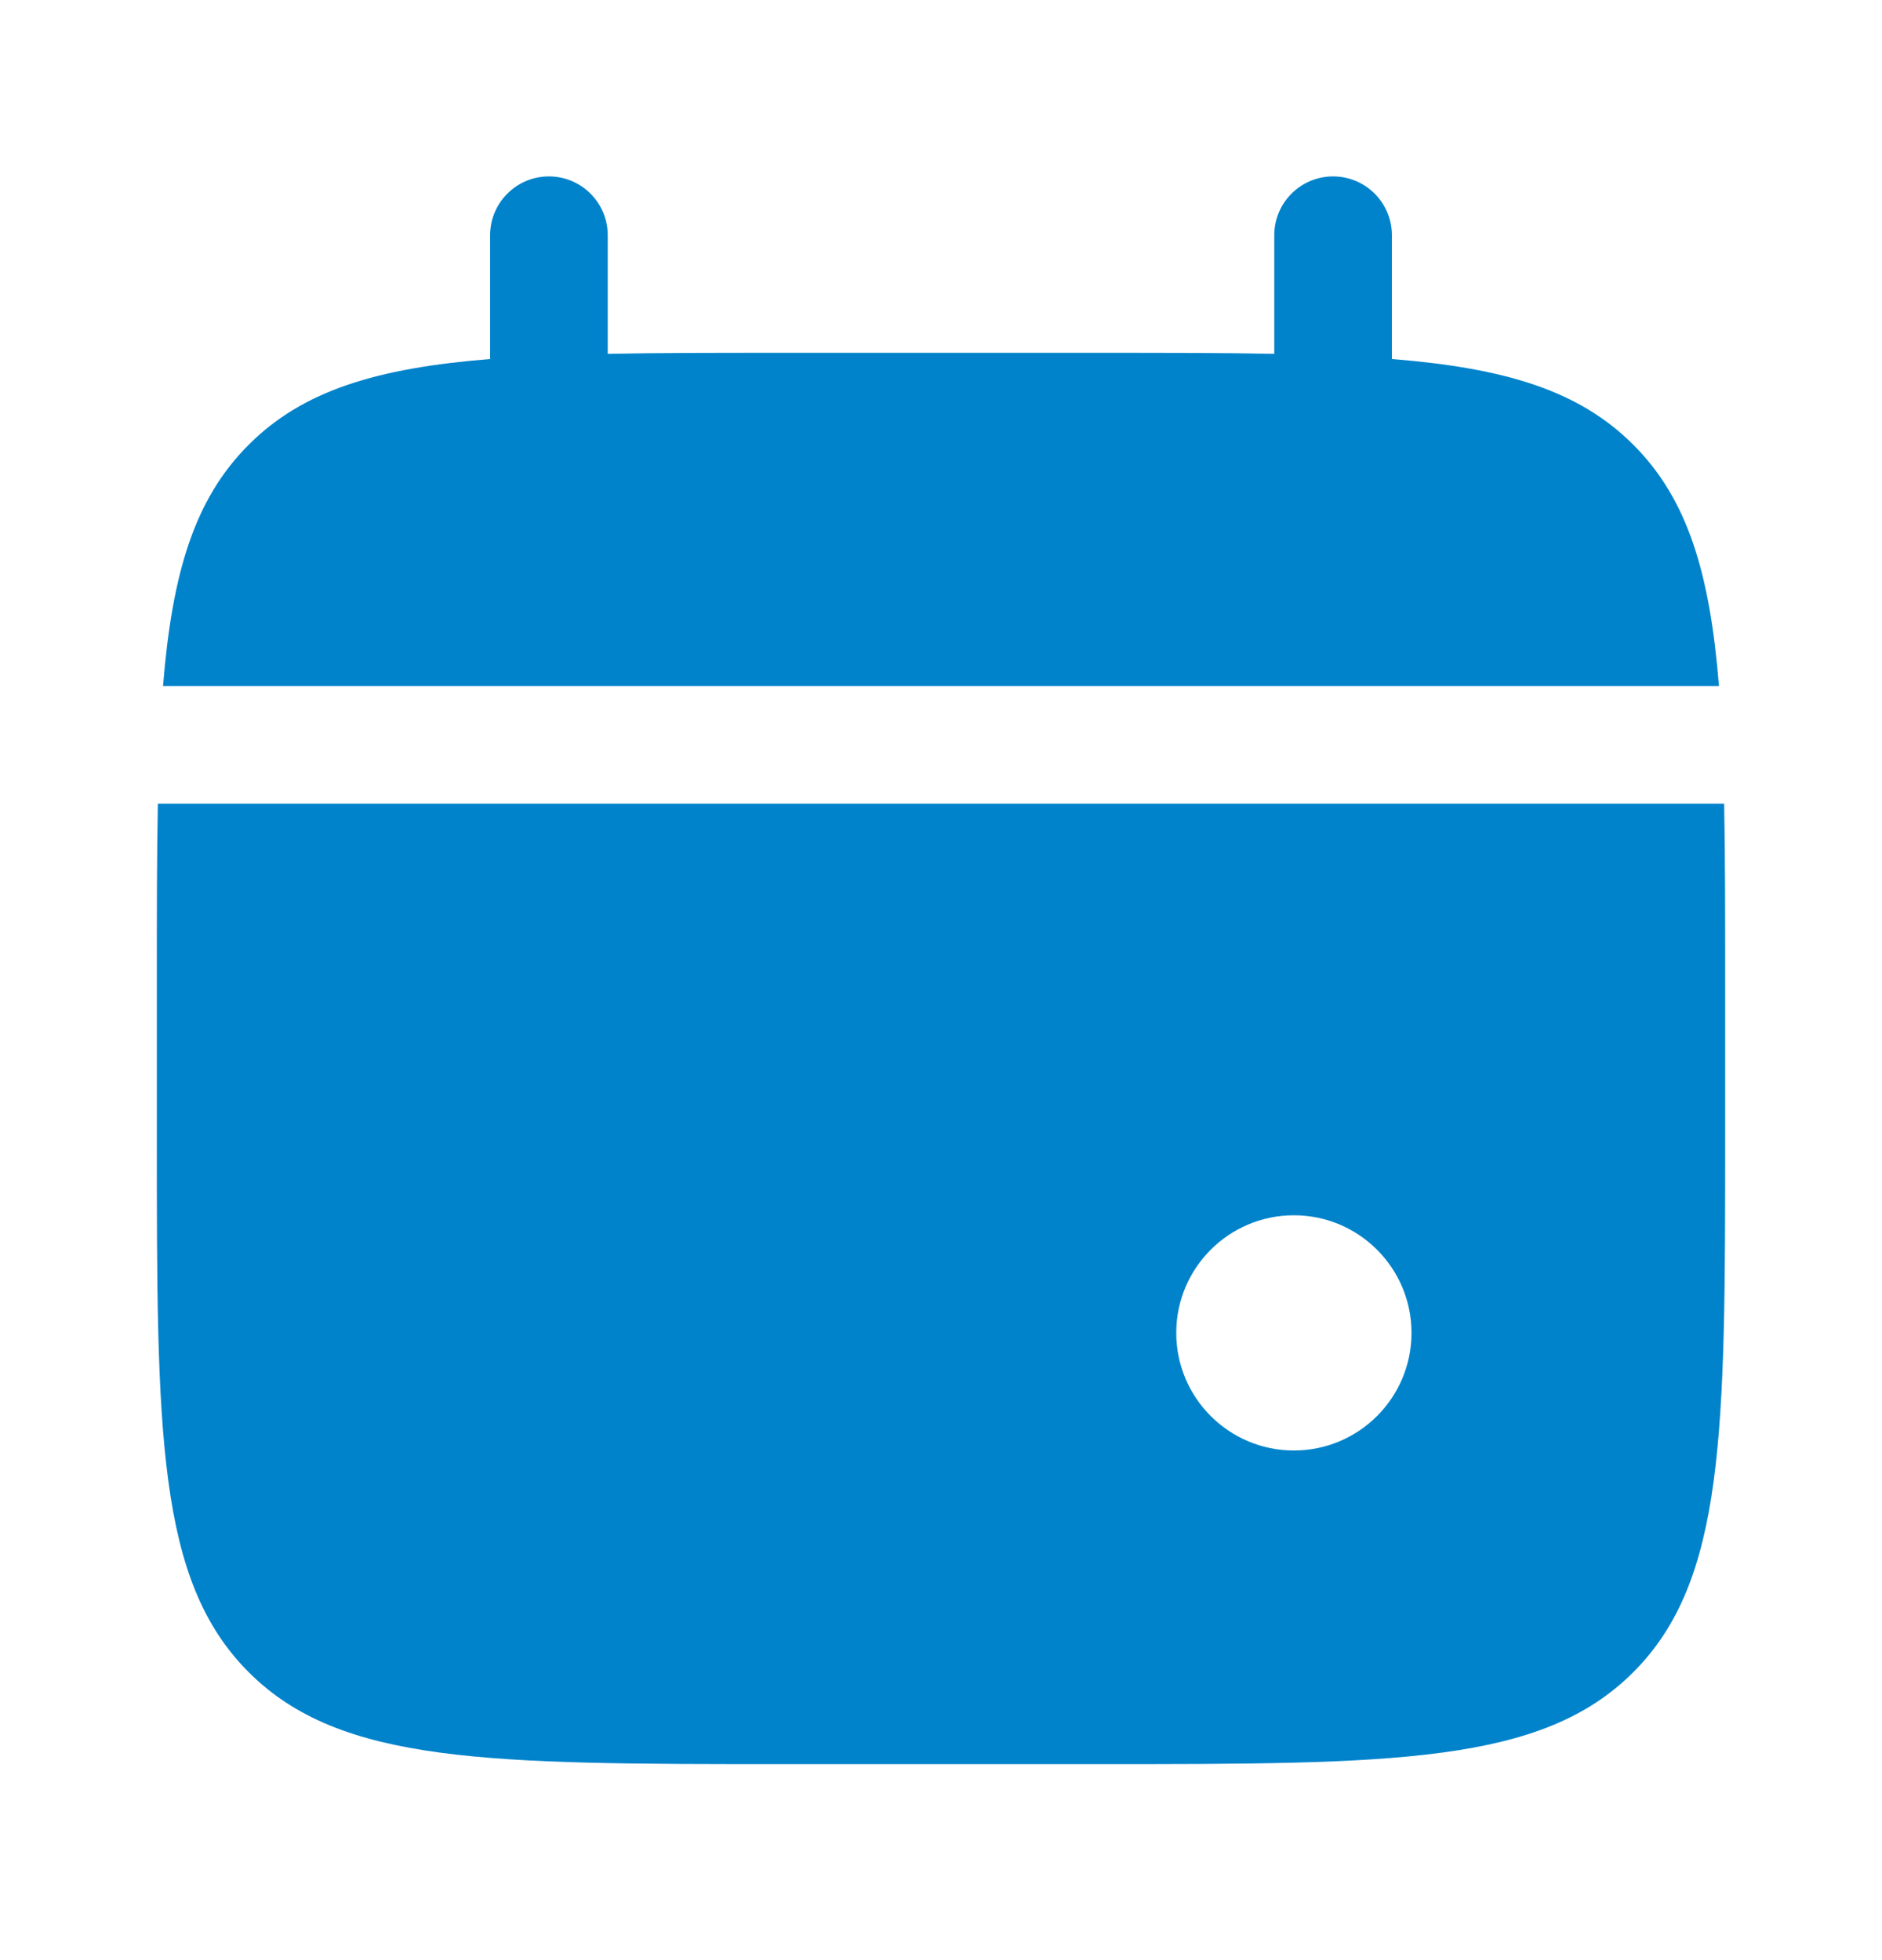 <?xml version="1.0" encoding="UTF-8"?>
<svg xmlns="http://www.w3.org/2000/svg" width="24" height="25" viewBox="0 0 24 25" fill="none">
  <path d="M7.75 3C7.75 2.586 7.414 2.25 7 2.25C6.586 2.25 6.25 2.586 6.25 3V4.579C4.811 4.695 3.866 4.977 3.172 5.672C2.477 6.366 2.195 7.311 2.079 8.75H21.921C21.805 7.311 21.523 6.366 20.828 5.672C20.134 4.977 19.189 4.695 17.75 4.579V3C17.75 2.586 17.414 2.25 17 2.25C16.586 2.25 16.25 2.586 16.25 3V4.513C15.585 4.5 14.839 4.5 14 4.5H10C9.161 4.5 8.415 4.5 7.75 4.513V3Z" fill="#0083CB"></path>
  <path fill-rule="evenodd" clip-rule="evenodd" d="M22 12.5V14.5C22 18.271 22 20.157 20.828 21.328C19.657 22.5 17.771 22.5 14 22.5H10C6.229 22.5 4.343 22.5 3.172 21.328C2 20.157 2 18.271 2 14.5V12.5C2 11.661 2 10.915 2.013 10.25H21.987C22 10.915 22 11.661 22 12.5ZM16.5 18.5C17.328 18.5 18 17.828 18 17C18 16.172 17.328 15.5 16.5 15.5C15.672 15.5 15 16.172 15 17C15 17.828 15.672 18.5 16.5 18.5Z" fill="#0083CB"></path>
</svg>
